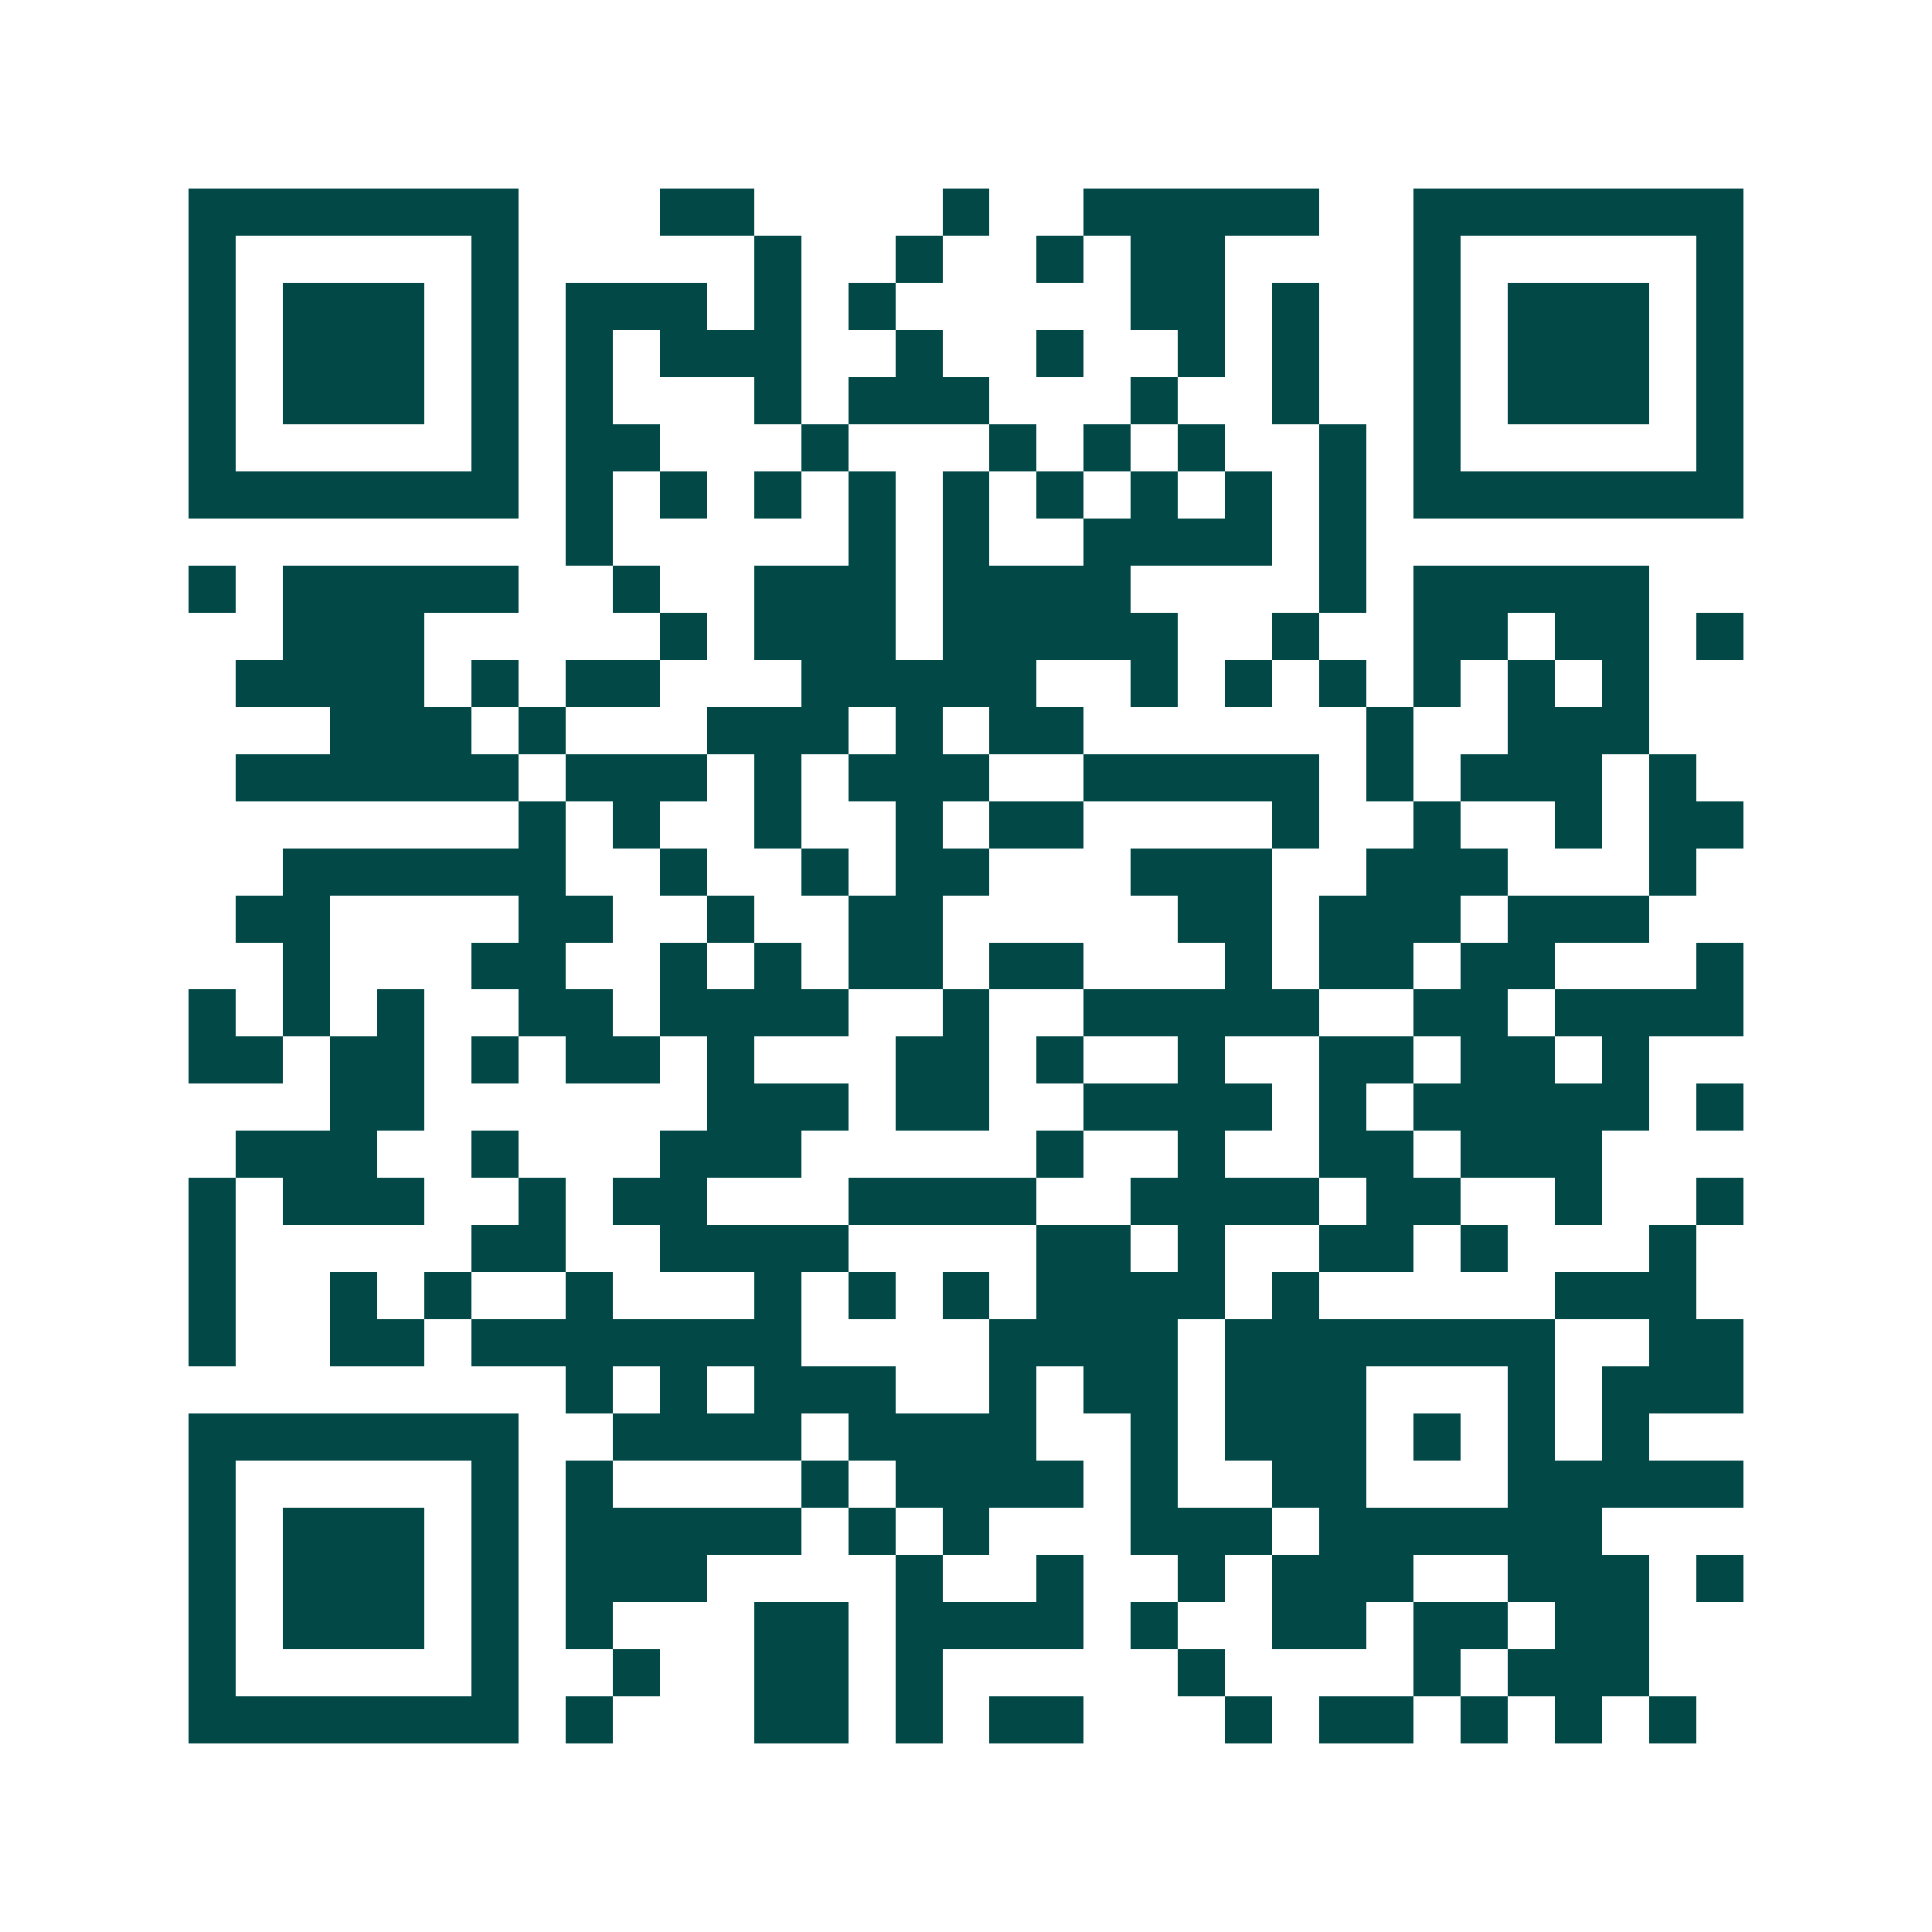 <svg xmlns="http://www.w3.org/2000/svg" width="200" height="200" viewBox="0 0 41 41" shape-rendering="crispEdges"><path fill="#ffffff" d="M0 0h41v41H0z"/><path stroke="#014847" d="M4 4.5h7m3 0h2m4 0h1m2 0h5m2 0h7M4 5.5h1m5 0h1m5 0h1m2 0h1m2 0h1m1 0h2m4 0h1m5 0h1M4 6.5h1m1 0h3m1 0h1m1 0h3m1 0h1m1 0h1m5 0h2m1 0h1m2 0h1m1 0h3m1 0h1M4 7.5h1m1 0h3m1 0h1m1 0h1m1 0h3m2 0h1m2 0h1m2 0h1m1 0h1m2 0h1m1 0h3m1 0h1M4 8.5h1m1 0h3m1 0h1m1 0h1m3 0h1m1 0h3m3 0h1m2 0h1m2 0h1m1 0h3m1 0h1M4 9.5h1m5 0h1m1 0h2m3 0h1m3 0h1m1 0h1m1 0h1m2 0h1m1 0h1m5 0h1M4 10.5h7m1 0h1m1 0h1m1 0h1m1 0h1m1 0h1m1 0h1m1 0h1m1 0h1m1 0h1m1 0h7M12 11.5h1m5 0h1m1 0h1m2 0h4m1 0h1M4 12.5h1m1 0h5m2 0h1m2 0h3m1 0h4m4 0h1m1 0h5M6 13.5h3m5 0h1m1 0h3m1 0h5m2 0h1m2 0h2m1 0h2m1 0h1M5 14.5h4m1 0h1m1 0h2m3 0h5m2 0h1m1 0h1m1 0h1m1 0h1m1 0h1m1 0h1M7 15.5h3m1 0h1m3 0h3m1 0h1m1 0h2m6 0h1m2 0h3M5 16.5h6m1 0h3m1 0h1m1 0h3m2 0h5m1 0h1m1 0h3m1 0h1M11 17.5h1m1 0h1m2 0h1m2 0h1m1 0h2m4 0h1m2 0h1m2 0h1m1 0h2M6 18.5h6m2 0h1m2 0h1m1 0h2m3 0h3m2 0h3m3 0h1M5 19.5h2m4 0h2m2 0h1m2 0h2m5 0h2m1 0h3m1 0h3M6 20.5h1m3 0h2m2 0h1m1 0h1m1 0h2m1 0h2m3 0h1m1 0h2m1 0h2m3 0h1M4 21.5h1m1 0h1m1 0h1m2 0h2m1 0h4m2 0h1m2 0h5m2 0h2m1 0h4M4 22.5h2m1 0h2m1 0h1m1 0h2m1 0h1m3 0h2m1 0h1m2 0h1m2 0h2m1 0h2m1 0h1M7 23.5h2m6 0h3m1 0h2m2 0h4m1 0h1m1 0h5m1 0h1M5 24.5h3m2 0h1m3 0h3m5 0h1m2 0h1m2 0h2m1 0h3M4 25.5h1m1 0h3m2 0h1m1 0h2m3 0h4m2 0h4m1 0h2m2 0h1m2 0h1M4 26.5h1m5 0h2m2 0h4m4 0h2m1 0h1m2 0h2m1 0h1m3 0h1M4 27.5h1m2 0h1m1 0h1m2 0h1m3 0h1m1 0h1m1 0h1m1 0h4m1 0h1m5 0h3M4 28.5h1m2 0h2m1 0h7m4 0h4m1 0h7m2 0h2M12 29.5h1m1 0h1m1 0h3m2 0h1m1 0h2m1 0h3m3 0h1m1 0h3M4 30.5h7m2 0h4m1 0h4m2 0h1m1 0h3m1 0h1m1 0h1m1 0h1M4 31.5h1m5 0h1m1 0h1m4 0h1m1 0h4m1 0h1m2 0h2m3 0h5M4 32.5h1m1 0h3m1 0h1m1 0h5m1 0h1m1 0h1m3 0h3m1 0h6M4 33.5h1m1 0h3m1 0h1m1 0h3m4 0h1m2 0h1m2 0h1m1 0h3m2 0h3m1 0h1M4 34.5h1m1 0h3m1 0h1m1 0h1m3 0h2m1 0h4m1 0h1m2 0h2m1 0h2m1 0h2M4 35.5h1m5 0h1m2 0h1m2 0h2m1 0h1m5 0h1m4 0h1m1 0h3M4 36.5h7m1 0h1m3 0h2m1 0h1m1 0h2m3 0h1m1 0h2m1 0h1m1 0h1m1 0h1"/></svg>
